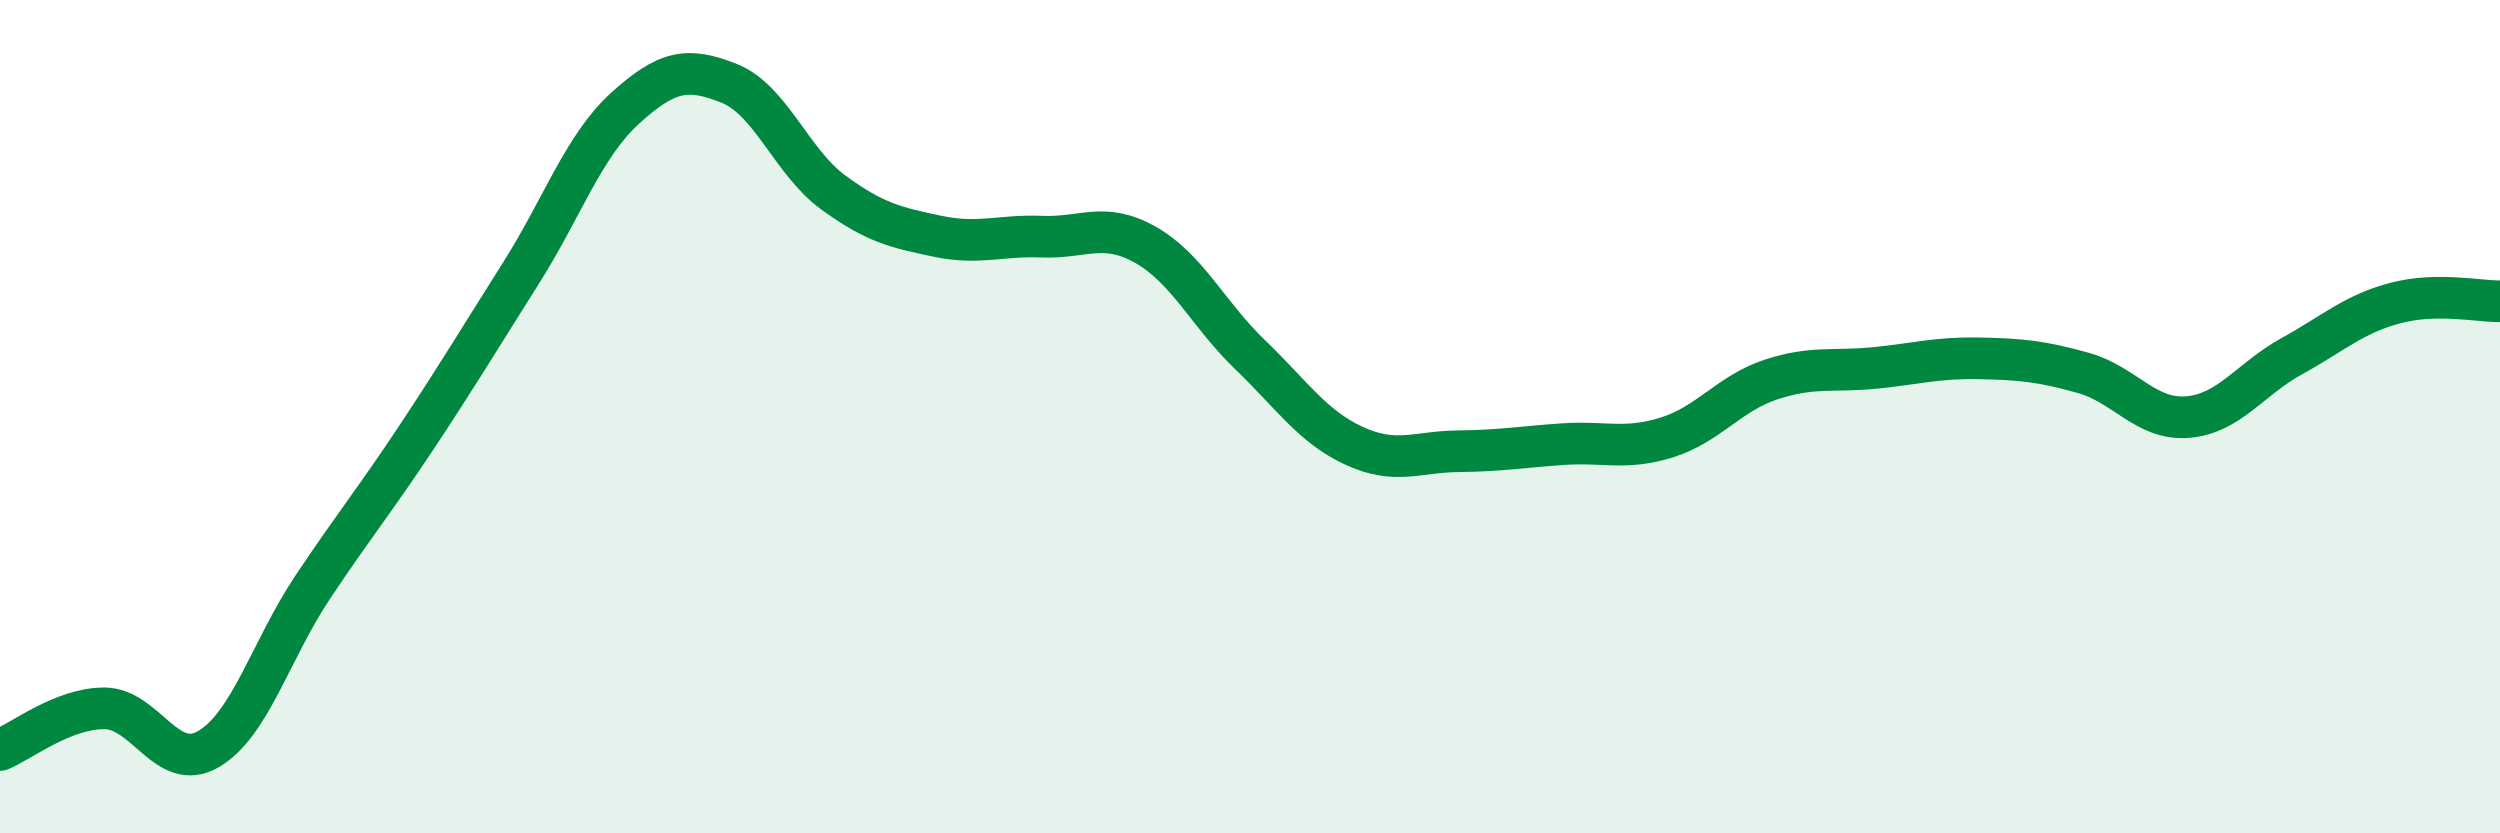
    <svg width="60" height="20" viewBox="0 0 60 20" xmlns="http://www.w3.org/2000/svg">
      <path
        d="M 0,18 C 0.5,17.8 1.5,17 2.5,17 C 3.5,17 4,18.56 5,17.98 C 6,17.4 6.5,15.6 7.5,14.1 C 8.5,12.6 9,12 10,10.49 C 11,8.98 11.5,8.14 12.5,6.56 C 13.5,4.98 14,3.51 15,2.6 C 16,1.69 16.5,1.6 17.5,2 C 18.5,2.4 19,3.89 20,4.62 C 21,5.35 21.5,5.46 22.5,5.67 C 23.5,5.88 24,5.64 25,5.68 C 26,5.72 26.5,5.31 27.5,5.88 C 28.5,6.45 29,7.55 30,8.51 C 31,9.47 31.5,10.24 32.5,10.7 C 33.5,11.16 34,10.84 35,10.83 C 36,10.82 36.5,10.73 37.5,10.66 C 38.5,10.59 39,10.81 40,10.5 C 41,10.19 41.5,9.44 42.5,9.11 C 43.5,8.78 44,8.93 45,8.83 C 46,8.73 46.5,8.58 47.5,8.6 C 48.5,8.62 49,8.67 50,8.95 C 51,9.23 51.5,10.09 52.5,10.01 C 53.5,9.93 54,9.1 55,8.55 C 56,8 56.5,7.53 57.5,7.27 C 58.5,7.01 59.5,7.24 60,7.23L60 20L0 20Z"
        fill="#008740"
        opacity="0.1"
        stroke-linecap="round"
        stroke-linejoin="round"
      />
      <path
        d="M 0,18 C 0.5,17.8 1.5,17 2.5,17 C 3.5,17 4,18.56 5,17.98 C 6,17.4 6.5,15.6 7.5,14.1 C 8.5,12.6 9,12 10,10.49 C 11,8.98 11.5,8.14 12.5,6.56 C 13.5,4.98 14,3.51 15,2.6 C 16,1.69 16.5,1.6 17.5,2 C 18.5,2.4 19,3.89 20,4.62 C 21,5.35 21.5,5.46 22.5,5.67 C 23.5,5.88 24,5.64 25,5.68 C 26,5.72 26.5,5.31 27.5,5.88 C 28.5,6.45 29,7.55 30,8.51 C 31,9.47 31.5,10.24 32.5,10.7 C 33.5,11.16 34,10.84 35,10.83 C 36,10.82 36.5,10.73 37.5,10.66 C 38.5,10.59 39,10.81 40,10.5 C 41,10.19 41.5,9.44 42.5,9.11 C 43.5,8.78 44,8.93 45,8.83 C 46,8.73 46.5,8.58 47.5,8.6 C 48.5,8.62 49,8.67 50,8.95 C 51,9.23 51.5,10.09 52.5,10.01 C 53.5,9.93 54,9.1 55,8.55 C 56,8 56.5,7.53 57.5,7.27 C 58.5,7.01 59.5,7.24 60,7.23"
        stroke="#008740"
        stroke-width="1"
        fill="none"
        stroke-linecap="round"
        stroke-linejoin="round"
      />
    </svg>
  